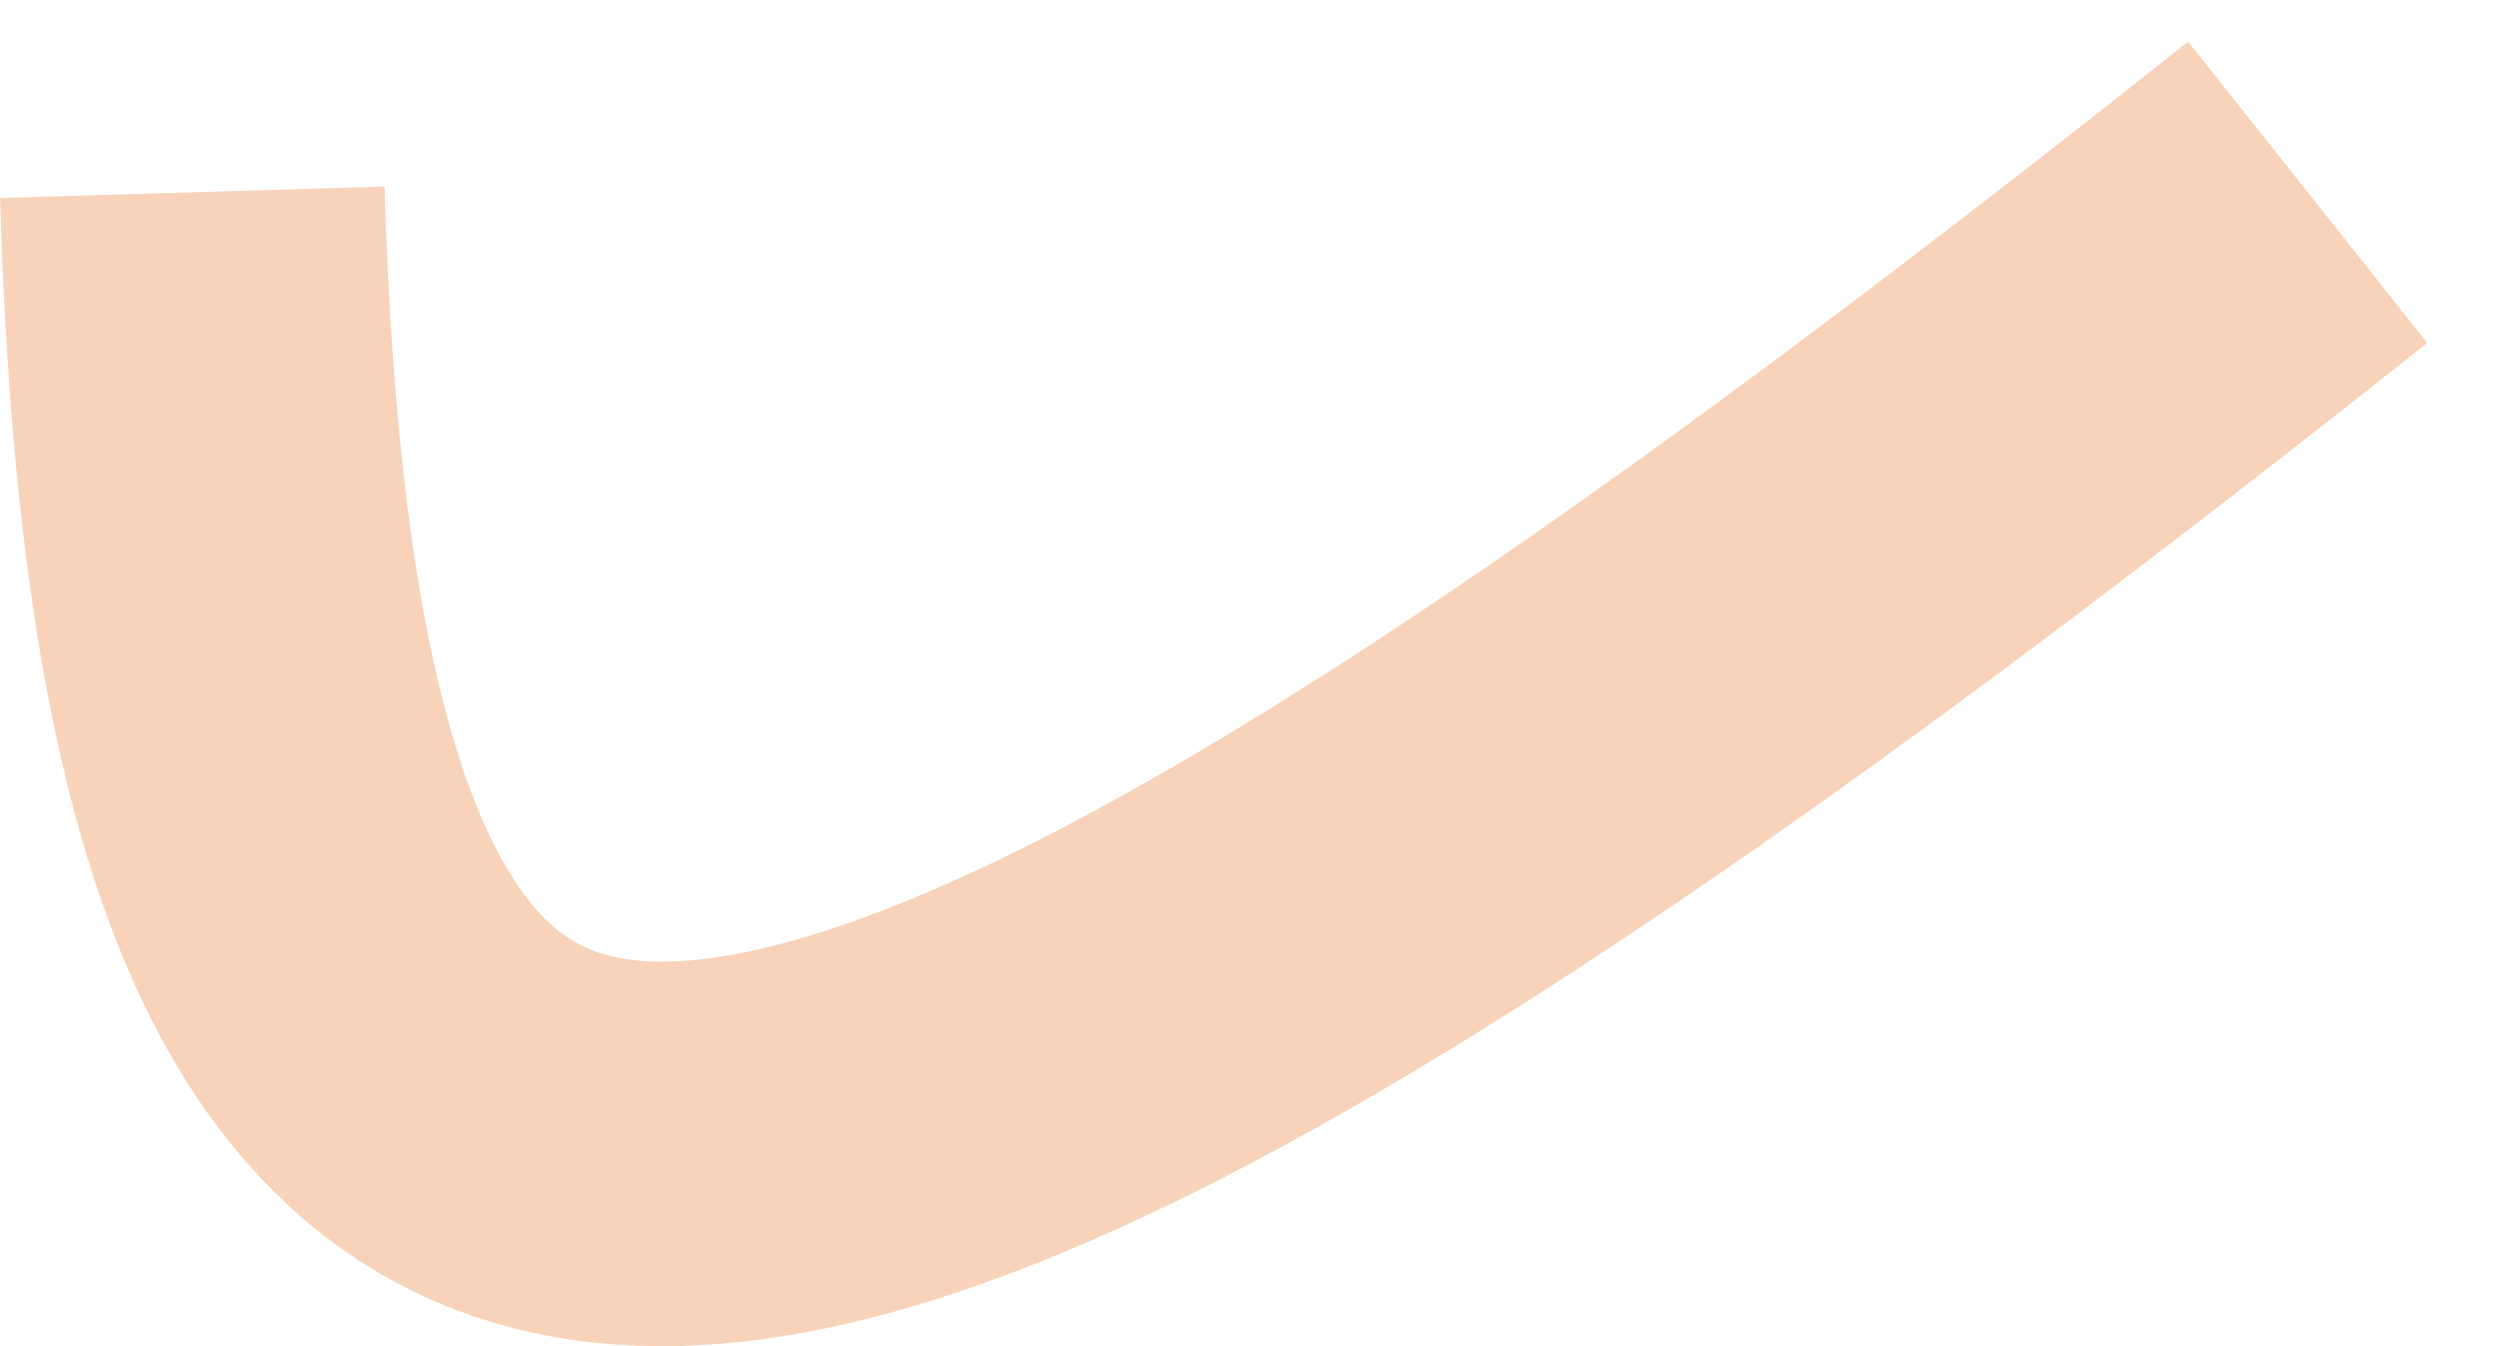 <?xml version="1.0" encoding="UTF-8"?> <svg xmlns="http://www.w3.org/2000/svg" width="13" height="7" viewBox="0 0 13 7" fill="none"><path d="M1 1C1.204 7.826 3.804 7.506 12 1" stroke="#F8D3BA" stroke-width="2" stroke-linejoin="bevel"></path></svg> 
